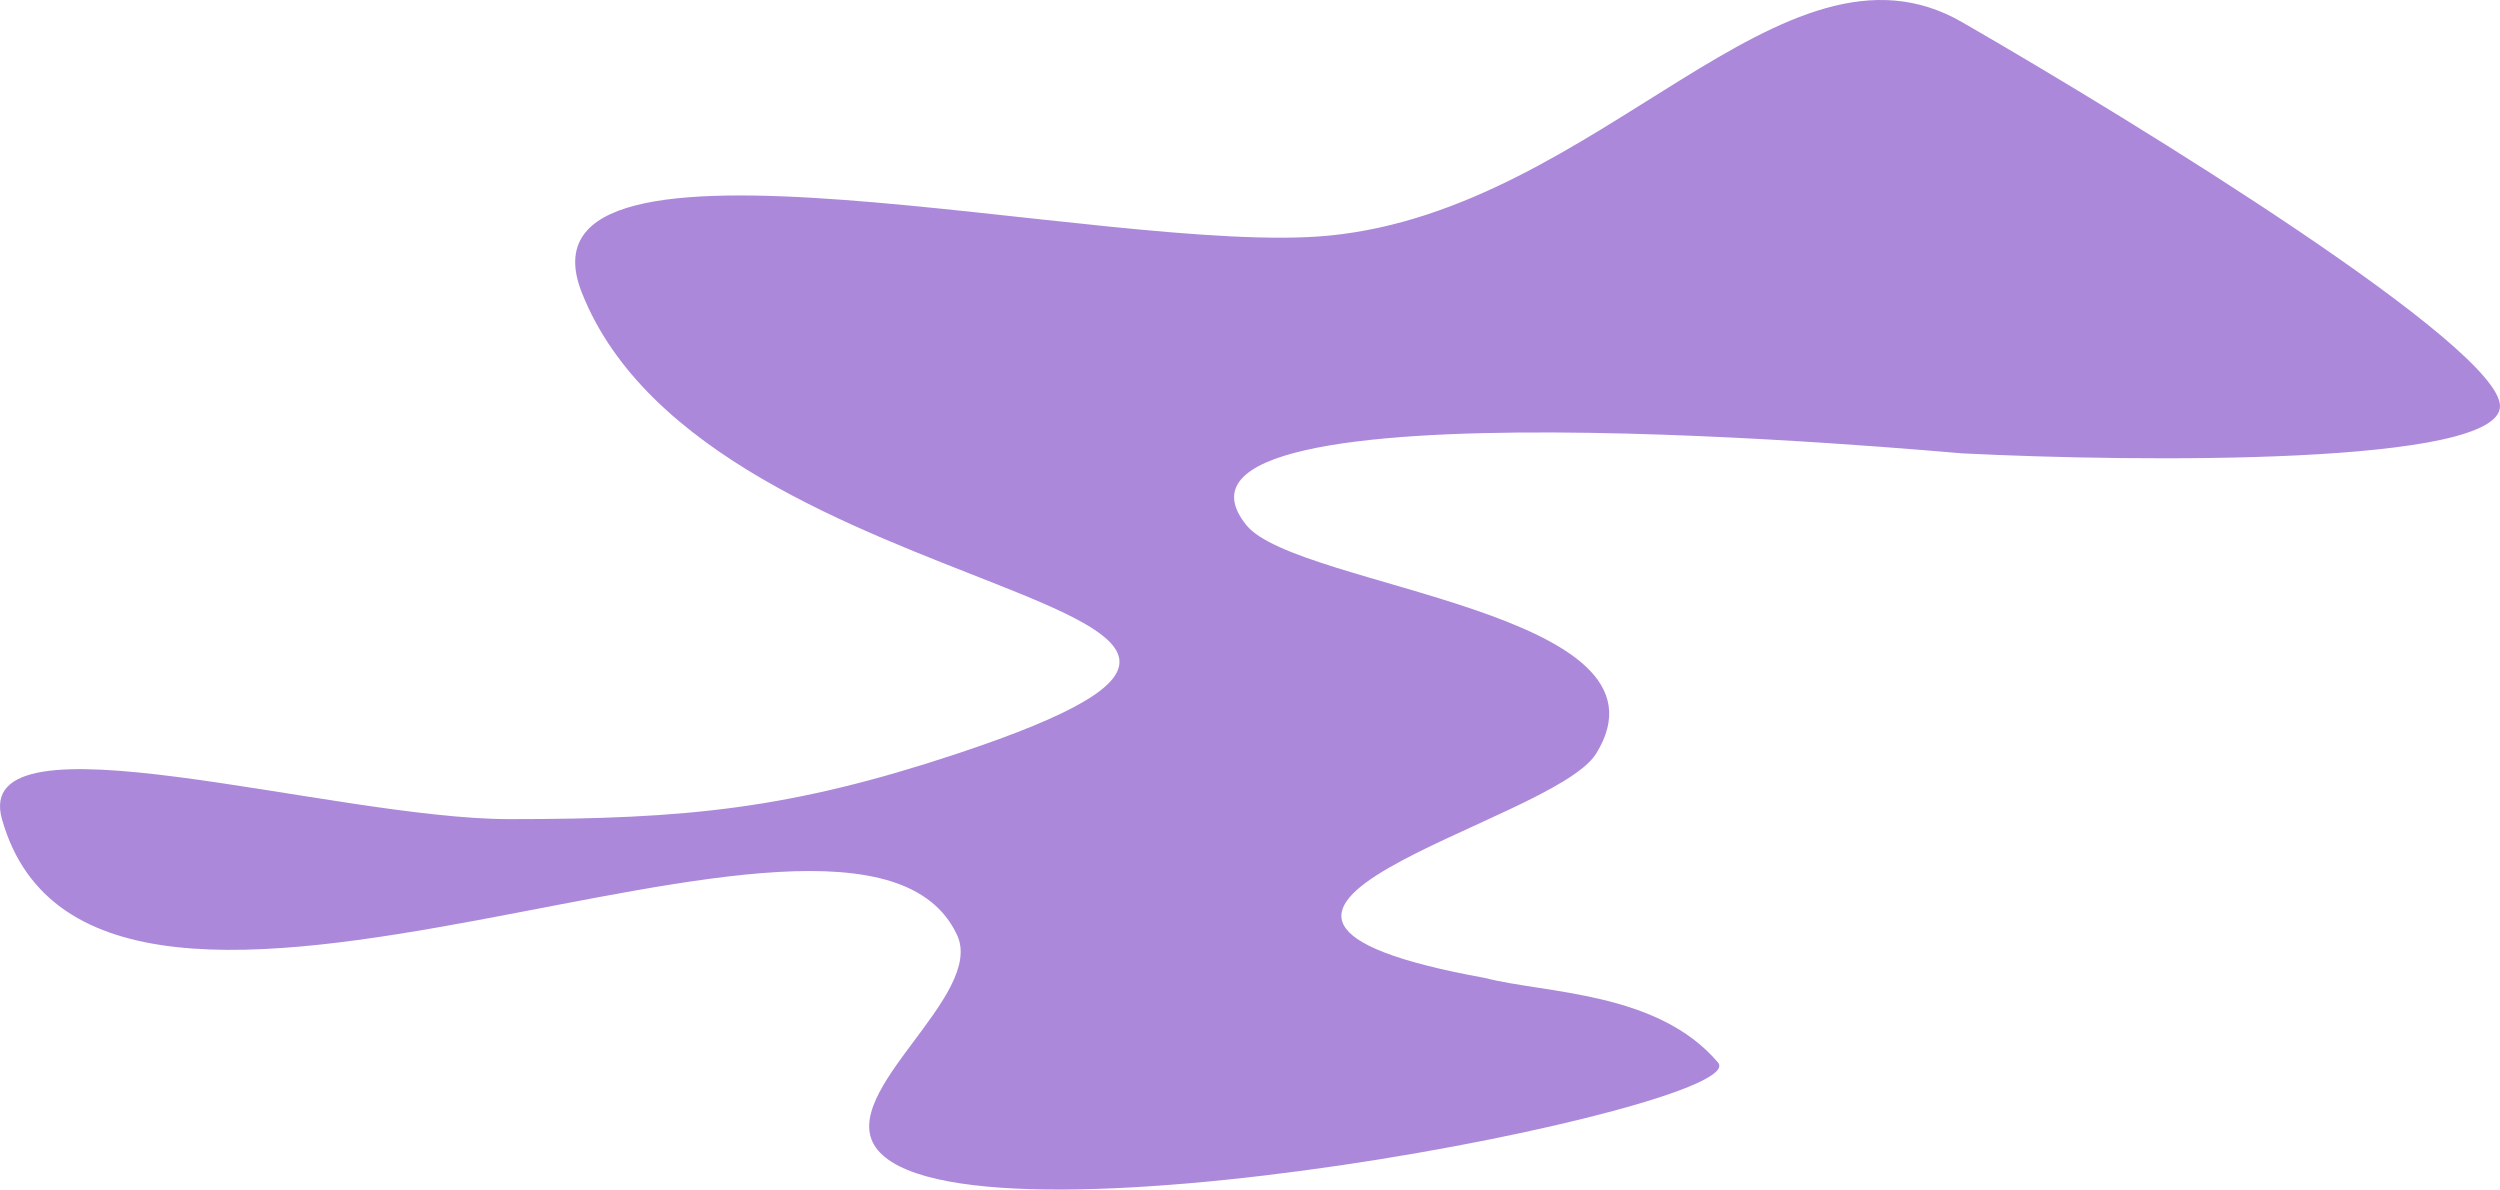 <?xml version="1.0" encoding="UTF-8"?> <svg xmlns="http://www.w3.org/2000/svg" width="641" height="305" viewBox="0 0 641 305" fill="none"> <path d="M340.713 60.415C410.419 53.632 457.098 -20.817 503.073 5.678C549.049 32.173 641 88.957 641 104.139C641 119.321 549.049 118.532 503.073 116.24C499.963 116.085 288.217 95.974 319.595 134.674C332.603 150.718 431.964 156.677 409.235 193.249C397.922 211.453 288.289 233.954 380.637 250.731C396.227 254.765 425.056 254.172 440.515 272.458C450.048 283.734 245.499 324.07 224.539 294.186C214.548 279.941 252.66 255.317 245.391 239.729C219.397 183.984 24.572 295.378 0.502 210.026C-7.63 181.19 85.149 210.026 130.701 210.026C176.049 210.026 202.721 207.422 245.391 193.249C368.748 152.276 181.934 158.052 149.165 74.992C129.695 25.642 284.138 65.92 340.713 60.415Z" fill="#AB88D9"></path> </svg> 